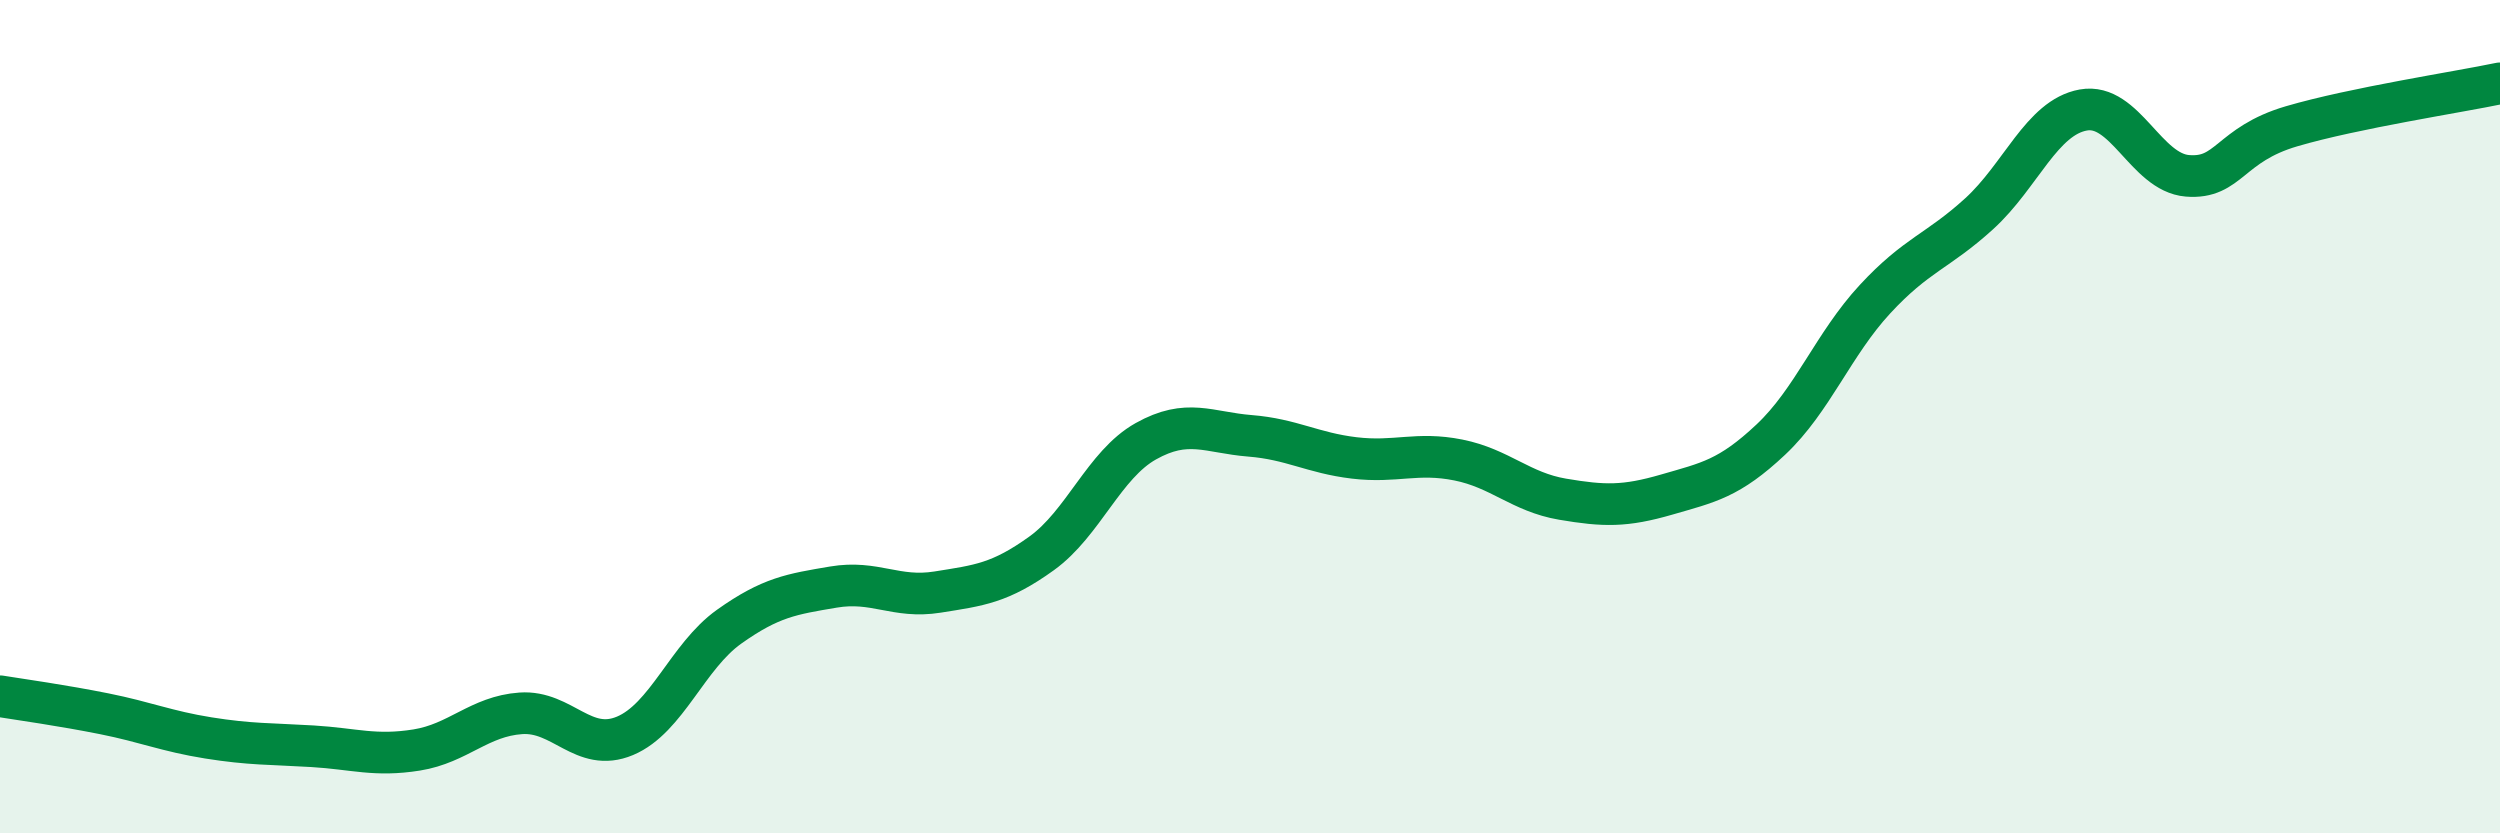
    <svg width="60" height="20" viewBox="0 0 60 20" xmlns="http://www.w3.org/2000/svg">
      <path
        d="M 0,16.71 C 0.5,16.79 1.5,16.93 2.5,17.13 C 3.5,17.33 4,17.55 5,17.71 C 6,17.87 6.5,17.85 7.5,17.91 C 8.5,17.97 9,18.16 10,18 C 11,17.84 11.5,17.19 12.5,17.12 C 13.5,17.05 14,18.08 15,17.66 C 16,17.24 16.5,15.75 17.5,15.04 C 18.5,14.33 19,14.26 20,14.09 C 21,13.92 21.5,14.37 22.5,14.21 C 23.5,14.05 24,14 25,13.28 C 26,12.56 26.5,11.15 27.5,10.59 C 28.5,10.03 29,10.38 30,10.46 C 31,10.54 31.5,10.87 32.5,10.99 C 33.5,11.11 34,10.84 35,11.04 C 36,11.24 36.5,11.81 37.5,11.98 C 38.5,12.15 39,12.16 40,11.87 C 41,11.58 41.5,11.49 42.5,10.55 C 43.5,9.61 44,8.26 45,7.18 C 46,6.1 46.5,6.04 47.5,5.13 C 48.5,4.22 49,2.82 50,2.64 C 51,2.46 51.5,4.14 52.5,4.22 C 53.5,4.3 53.5,3.47 55,3.03 C 56.5,2.59 59,2.21 60,2L60 20L0 20Z"
        fill="#008740"
        opacity="0.1"
        stroke-linecap="round"
        stroke-linejoin="round"
      />
      <path
        d="M 0,16.71 C 0.5,16.79 1.5,16.93 2.5,17.13 C 3.5,17.33 4,17.55 5,17.71 C 6,17.87 6.5,17.85 7.5,17.91 C 8.5,17.97 9,18.16 10,18 C 11,17.84 11.5,17.19 12.5,17.12 C 13.5,17.05 14,18.08 15,17.66 C 16,17.24 16.5,15.75 17.5,15.04 C 18.5,14.33 19,14.26 20,14.09 C 21,13.92 21.5,14.37 22.5,14.21 C 23.5,14.05 24,14 25,13.28 C 26,12.56 26.5,11.15 27.5,10.59 C 28.5,10.03 29,10.38 30,10.46 C 31,10.54 31.5,10.87 32.5,10.99 C 33.5,11.11 34,10.84 35,11.04 C 36,11.24 36.5,11.81 37.5,11.98 C 38.5,12.15 39,12.16 40,11.87 C 41,11.58 41.5,11.49 42.5,10.55 C 43.5,9.61 44,8.26 45,7.18 C 46,6.1 46.5,6.04 47.5,5.13 C 48.5,4.22 49,2.82 50,2.64 C 51,2.46 51.5,4.14 52.5,4.22 C 53.5,4.3 53.5,3.47 55,3.03 C 56.5,2.59 59,2.21 60,2"
        stroke="#008740"
        stroke-width="1"
        fill="none"
        stroke-linecap="round"
        stroke-linejoin="round"
      />
    </svg>
  